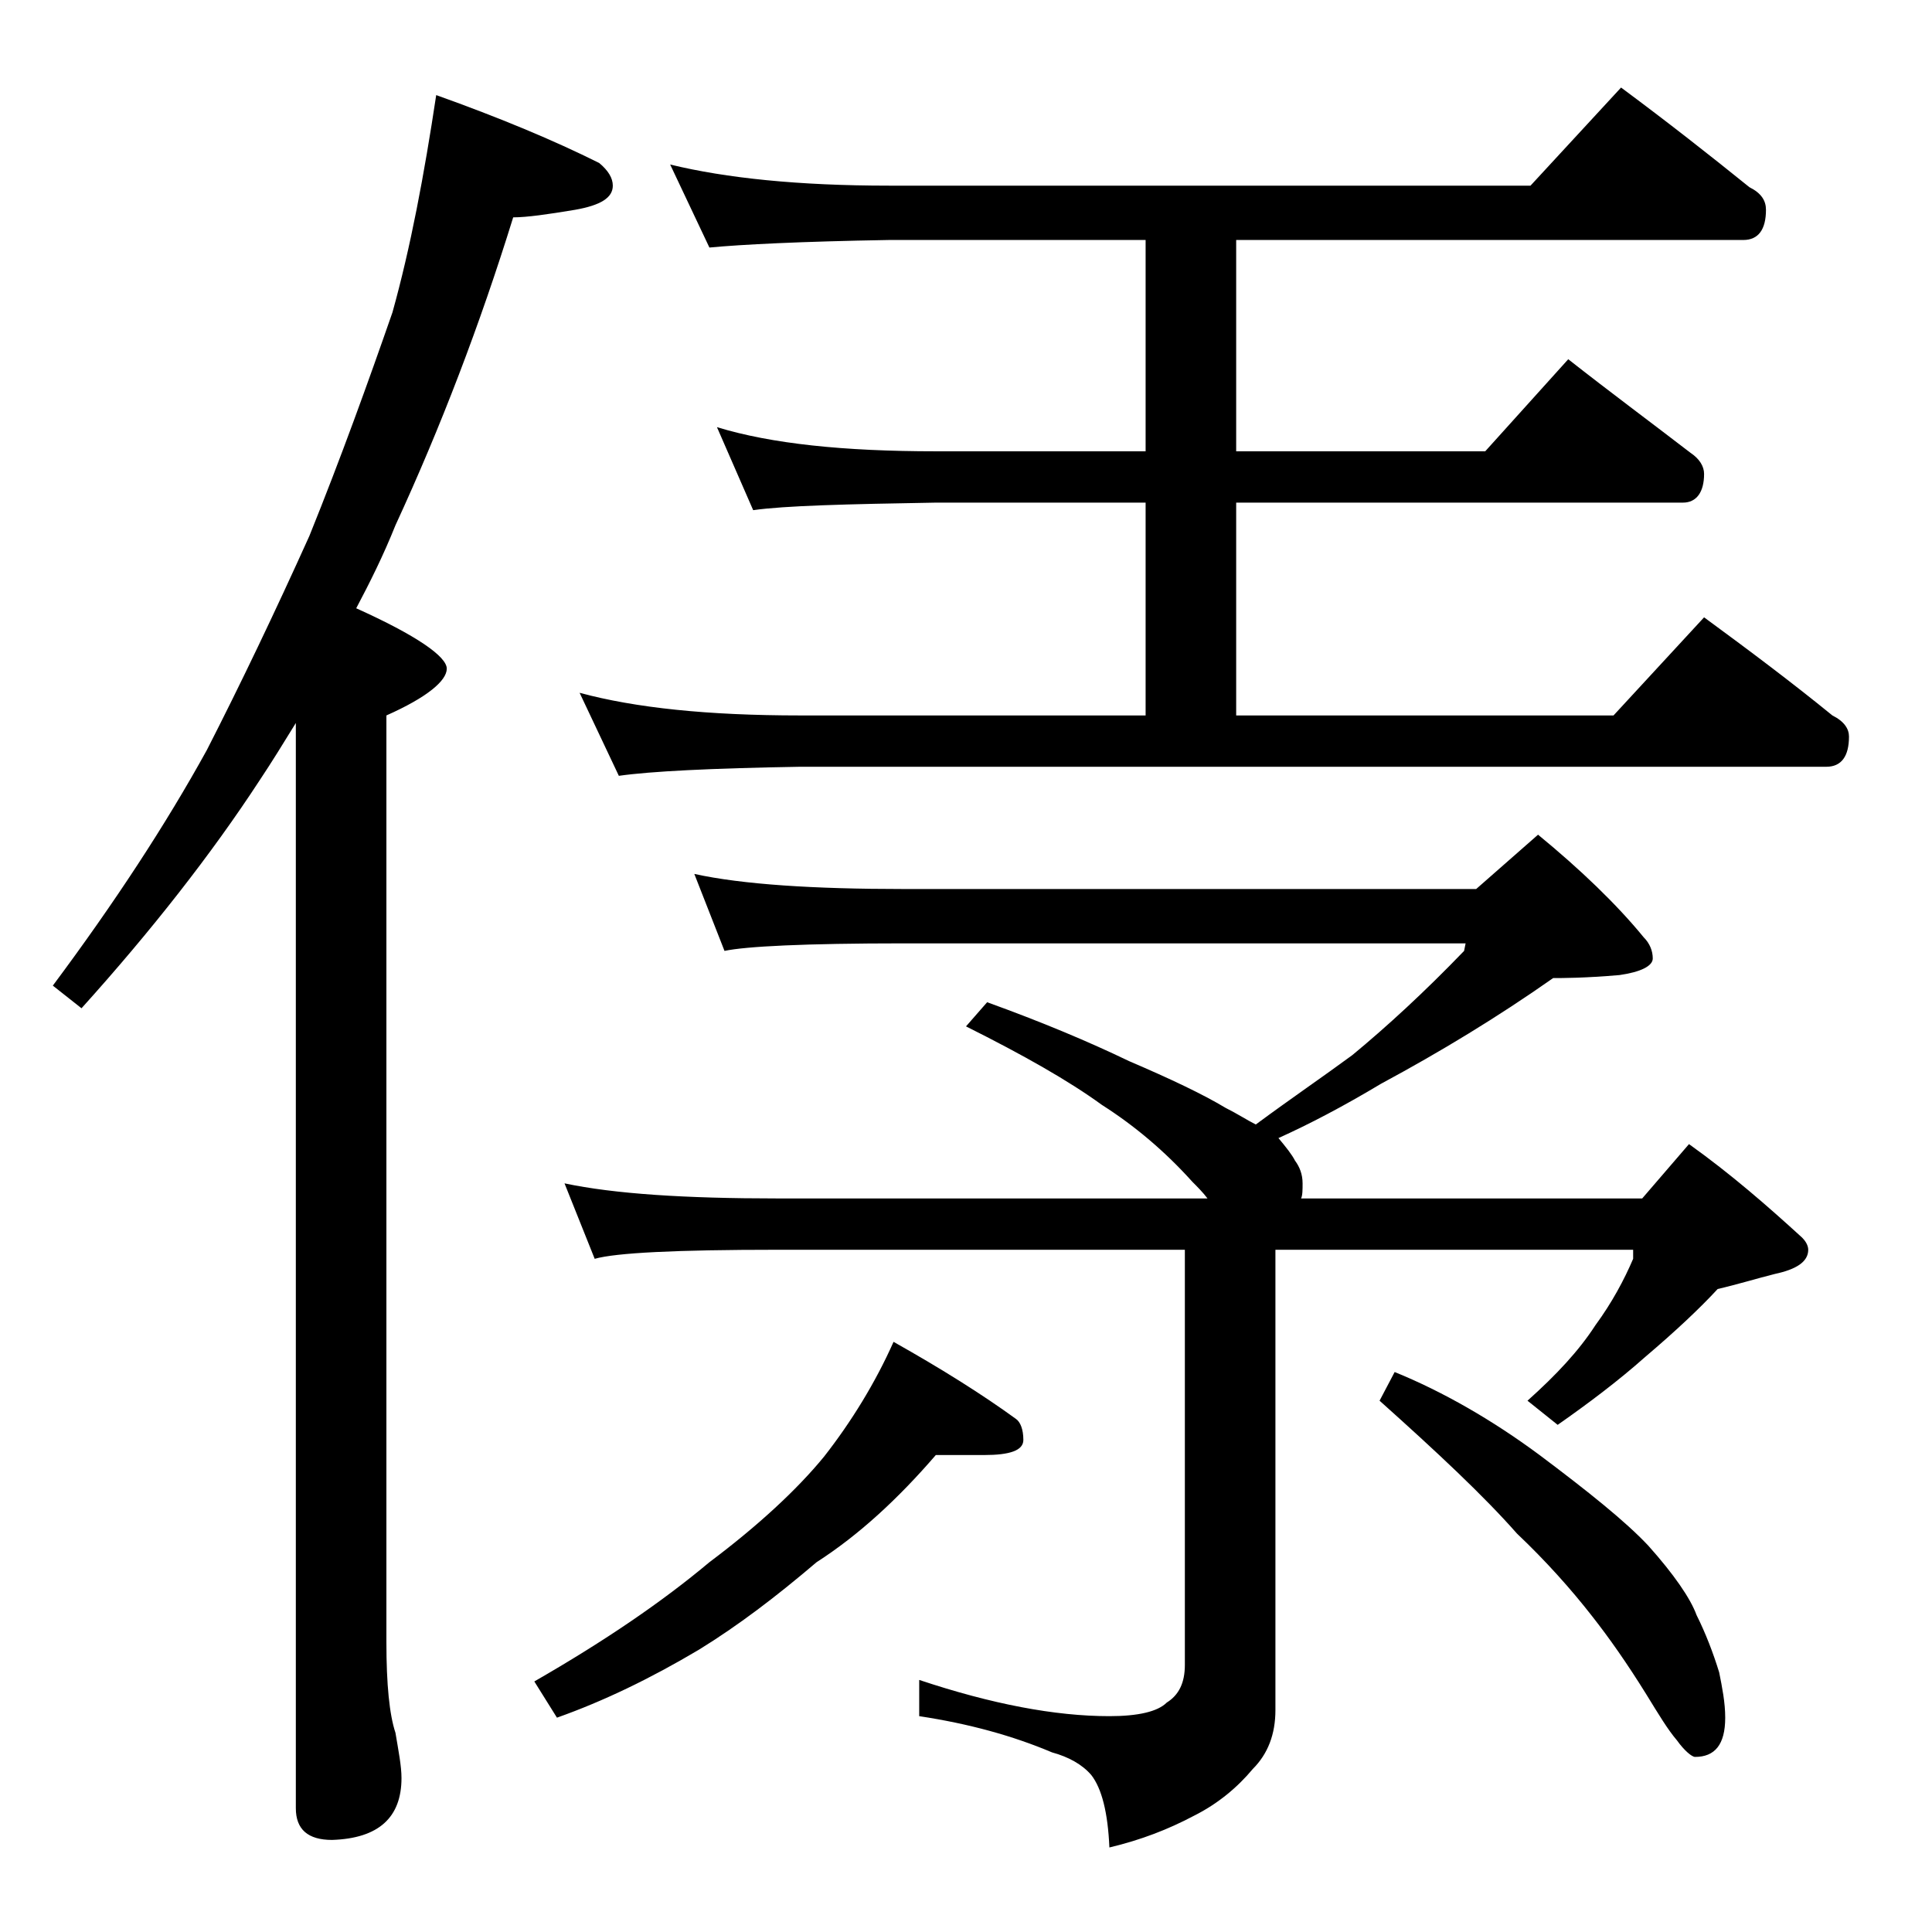<?xml version="1.0" encoding="utf-8"?>
<!-- Generator: Adobe Illustrator 18.0.0, SVG Export Plug-In . SVG Version: 6.00 Build 0)  -->
<!DOCTYPE svg PUBLIC "-//W3C//DTD SVG 1.1//EN" "http://www.w3.org/Graphics/SVG/1.1/DTD/svg11.dtd">
<svg version="1.1" id="Layer_1" xmlns="http://www.w3.org/2000/svg" xmlns:xlink="http://www.w3.org/1999/xlink" x="0px" y="0px"
	 viewBox="0 0 128 128" enable-background="new 0 0 128 128" xml:space="preserve">
<path d="M28.9,6.3c4.2,1.5,7.8,3,10.8,4.5c0.6,0.5,0.9,1,0.9,1.5c0,0.8-0.8,1.3-2.5,1.6c-1.8,0.3-3.2,0.5-4.1,0.5
	c-2.2,7.1-4.8,13.9-7.8,20.4c-0.8,2-1.7,3.8-2.6,5.5c4,1.8,6,3.2,6,4c0,0.8-1.3,1.9-4,3.1v61.4c0,2.8,0.2,4.8,0.6,6
	c0.2,1.2,0.4,2.2,0.4,3c0,2.6-1.5,4-4.6,4.1c-1.6,0-2.4-0.7-2.4-2.1V47.9c-0.8,1.3-1.6,2.6-2.4,3.8c-3.2,4.9-7.2,10-11.8,15.1
	l-1.9-1.5c4.1-5.5,7.5-10.7,10.2-15.6c2.2-4.3,4.5-9.1,6.8-14.2c2.1-5.2,3.9-10.2,5.5-14.8C27.2,16.4,28.1,11.6,28.9,6.3z M62,96.4
	c-2.5,2.9-5.1,5.3-7.9,7.1c-2.7,2.3-5.2,4.2-7.8,5.8c-3.2,1.9-6.3,3.4-9.4,4.5l-1.5-2.4c4.7-2.7,8.5-5.3,11.6-7.9
	c3.2-2.4,5.8-4.8,7.6-7c1.8-2.3,3.4-4.9,4.6-7.6c3.2,1.8,5.9,3.5,8.1,5.1c0.3,0.2,0.5,0.7,0.5,1.4c0,0.7-0.9,1-2.6,1H62z M46,57.9
	c3.2,0.7,7.9,1,13.9,1h37.9l4.1-3.6c2.8,2.3,5.2,4.6,7,6.8c0.4,0.4,0.6,0.9,0.6,1.4s-0.8,0.9-2.2,1.1c-2.3,0.2-3.8,0.2-4.4,0.2
	c-3.7,2.6-7.5,4.9-11.4,7c-2.5,1.5-4.8,2.7-6.8,3.6c0.5,0.6,0.9,1.1,1.1,1.5c0.3,0.4,0.5,0.9,0.5,1.5c0,0.4,0,0.8-0.1,1h22.6
	l3.1-3.6c2.8,2,5.2,4.1,7.5,6.2c0.2,0.2,0.4,0.5,0.4,0.8c0,0.8-0.8,1.3-2.2,1.6c-1.2,0.3-2.5,0.7-3.8,1c-1.2,1.3-2.8,2.8-4.8,4.5
	c-1.8,1.6-3.8,3.1-5.8,4.5l-2-1.6c1.9-1.7,3.4-3.3,4.5-5c1.1-1.5,1.9-3,2.5-4.4v-0.6H84.5v30.5c0,1.6-0.5,2.9-1.5,3.9
	c-1,1.2-2.3,2.3-3.9,3.1c-1.7,0.9-3.5,1.6-5.6,2.1c-0.1-2.3-0.5-3.9-1.2-4.8c-0.6-0.7-1.5-1.2-2.6-1.5c-2.6-1.1-5.5-1.9-8.8-2.4
	v-2.4c4.8,1.6,9,2.4,12.6,2.4c1.9,0,3.2-0.3,3.8-0.9c0.8-0.5,1.2-1.3,1.2-2.5V82.8h-27c-6.7,0-10.7,0.2-12.1,0.6l-2-5
	c3.3,0.7,8,1,14.1,1H80c-0.3-0.4-0.7-0.8-1-1.1c-1.8-2-3.8-3.7-6-5.1c-2.2-1.6-5.2-3.3-9-5.2l1.4-1.6c3.6,1.3,6.7,2.6,9.4,3.9
	c2.8,1.2,4.9,2.2,6.4,3.1c0.8,0.4,1.4,0.8,2,1.1c2.3-1.7,4.5-3.2,6.4-4.6c2.3-1.9,4.8-4.2,7.4-6.9l0.1-0.5H59.9
	c-6.6,0-10.5,0.2-11.9,0.5L46,57.9z M44.4,10.9c3.7,0.9,8.5,1.4,14.5,1.4h42.5l6-6.5c3.1,2.3,5.9,4.5,8.5,6.6
	c0.8,0.4,1.1,0.9,1.1,1.5c0,1.3-0.5,2-1.5,2H81.9v14h16.5l5.5-6.1c2.8,2.2,5.5,4.2,8.1,6.2c0.6,0.4,0.9,0.9,0.9,1.4
	c0,1.2-0.5,1.9-1.4,1.9H81.9v14.1h25l6-6.5c3,2.2,5.8,4.3,8.5,6.5c0.8,0.4,1.1,0.9,1.1,1.4c0,1.3-0.5,2-1.5,2H53
	c-5.9,0.1-9.9,0.3-12,0.6l-2.6-5.5c3.7,1,8.5,1.5,14.6,1.5h22.9V33.3H62c-5.9,0.1-10,0.2-12.1,0.5l-2.4-5.5
	c3.6,1.1,8.4,1.6,14.5,1.6h13.9v-14h-17C53,16,49.1,16.2,47,16.4L44.4,10.9z M92.4,90.9c3.2,1.3,6.5,3.2,9.6,5.5
	c3.2,2.4,5.7,4.4,7.2,6c1.7,1.9,2.8,3.5,3.2,4.6c0.6,1.2,1.1,2.5,1.5,3.8c0.2,1,0.4,2,0.4,3c0,1.8-0.7,2.6-2,2.6
	c-0.2,0-0.7-0.4-1.2-1.1c-0.6-0.7-1.2-1.7-2-3c-1.3-2.1-2.5-3.8-3.6-5.2c-1.4-1.8-3.1-3.7-5-5.5c-2.2-2.5-5.3-5.4-9.1-8.8L92.4,90.9
	z"/>
</svg>
